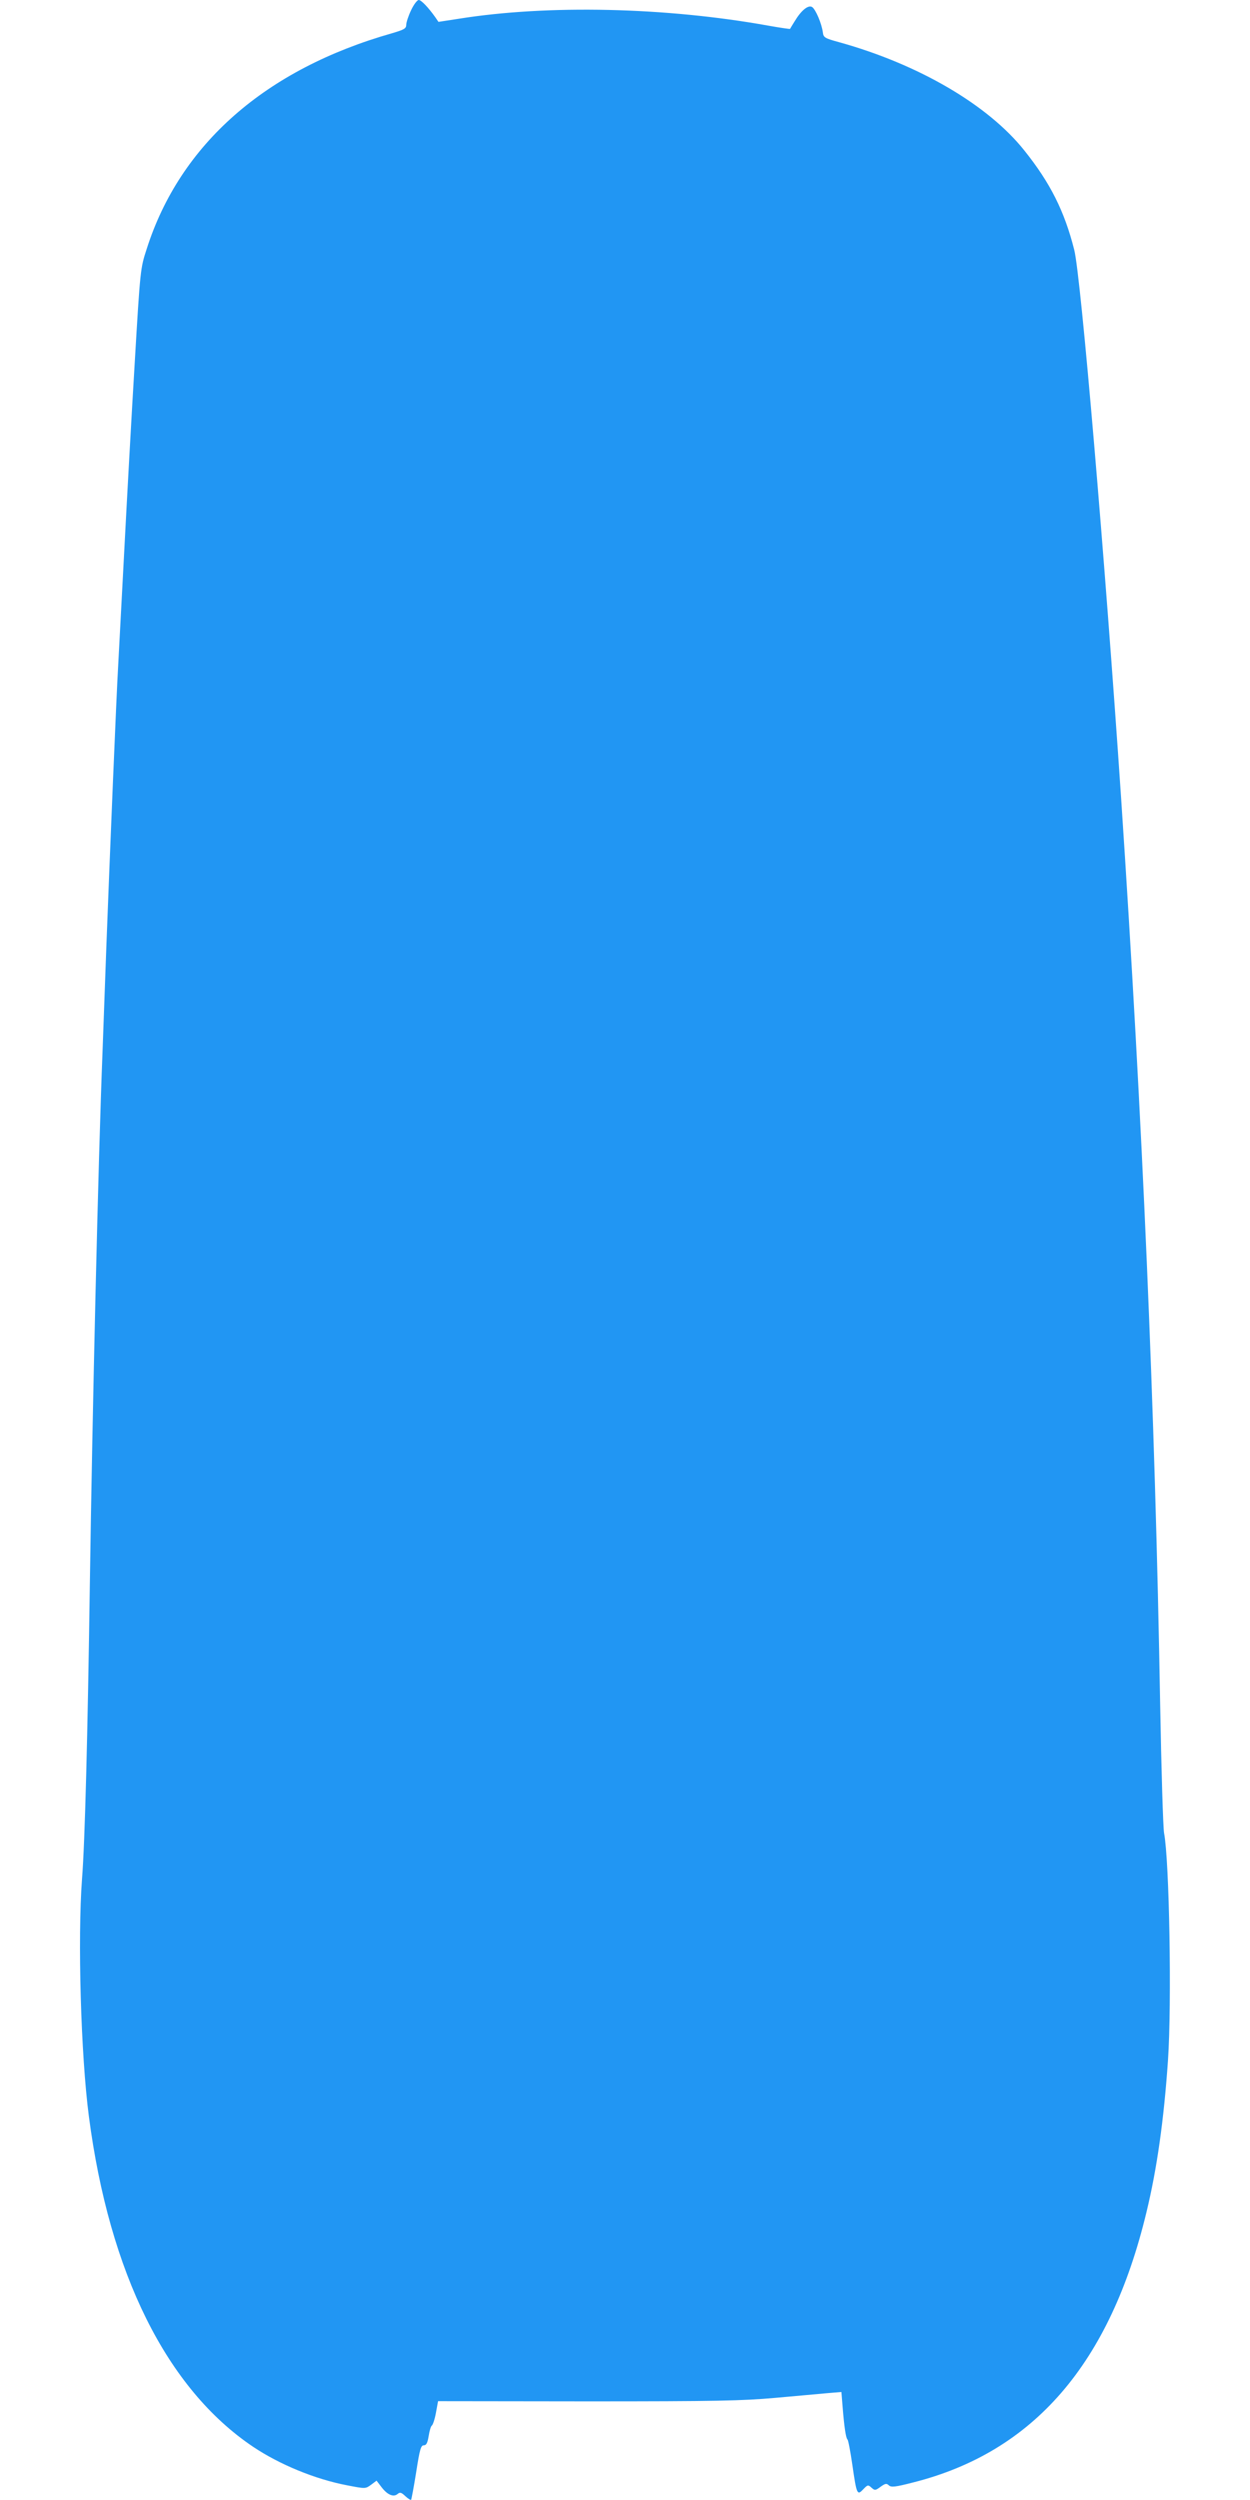 <?xml version="1.0" standalone="no"?>
<!DOCTYPE svg PUBLIC "-//W3C//DTD SVG 20010904//EN"
 "http://www.w3.org/TR/2001/REC-SVG-20010904/DTD/svg10.dtd">
<svg version="1.0" xmlns="http://www.w3.org/2000/svg"
 width="640pt" height="1280pt" viewBox="0 0 640 1280"
 preserveAspectRatio="xMidYMid meet">
<g transform="translate(0,1280) scale(0.1,-0.1)"
fill="#2196f3" stroke="none">
<path d="M2105 12748 c-14 -29 -25 -63 -25 -75 0 -19 -11 -25 -72 -43 -648
-184 -1086 -568 -1257 -1105 -32 -98 -33 -104 -61 -580 -16 -264 -40 -700 -54
-970 -14 -269 -28 -533 -31 -585 -9 -150 -43 -975 -60 -1425 -8 -225 -17 -473
-20 -550 -22 -554 -52 -1837 -65 -2730 -11 -763 -25 -1316 -40 -1505 -23 -305
-6 -903 35 -1215 105 -805 399 -1395 840 -1692 137 -92 320 -167 483 -198 93
-18 93 -18 122 3 l28 21 26 -34 c30 -39 61 -52 82 -34 12 10 19 8 39 -11 14
-13 27 -21 30 -19 2 3 14 67 26 142 18 116 24 137 39 137 13 0 19 12 25 48 4
26 11 50 16 53 5 3 15 32 21 65 l11 60 766 -1 c657 0 794 3 961 18 107 10 227
20 266 24 l72 6 6 -74 c8 -102 17 -163 25 -169 4 -3 15 -61 25 -130 22 -153
25 -158 56 -125 22 23 25 24 42 8 17 -15 20 -15 47 5 24 17 30 18 42 7 12 -11
32 -9 125 15 617 156 1008 609 1194 1384 54 223 89 472 110 776 20 293 7 1026
-20 1165 -5 28 -14 325 -20 660 -26 1500 -90 2993 -200 4640 -82 1216 -206
2674 -240 2806 -50 198 -123 343 -255 508 -186 234 -542 442 -949 555 -73 20
-80 24 -83 50 -6 46 -37 118 -55 130 -20 12 -56 -17 -90 -74 -12 -19 -22 -36
-23 -38 -2 -1 -52 6 -113 17 -523 94 -1127 108 -1583 35 l-104 -16 -15 22
c-36 51 -73 90 -86 90 -8 0 -26 -24 -39 -52z"/>
</g>
</svg>
